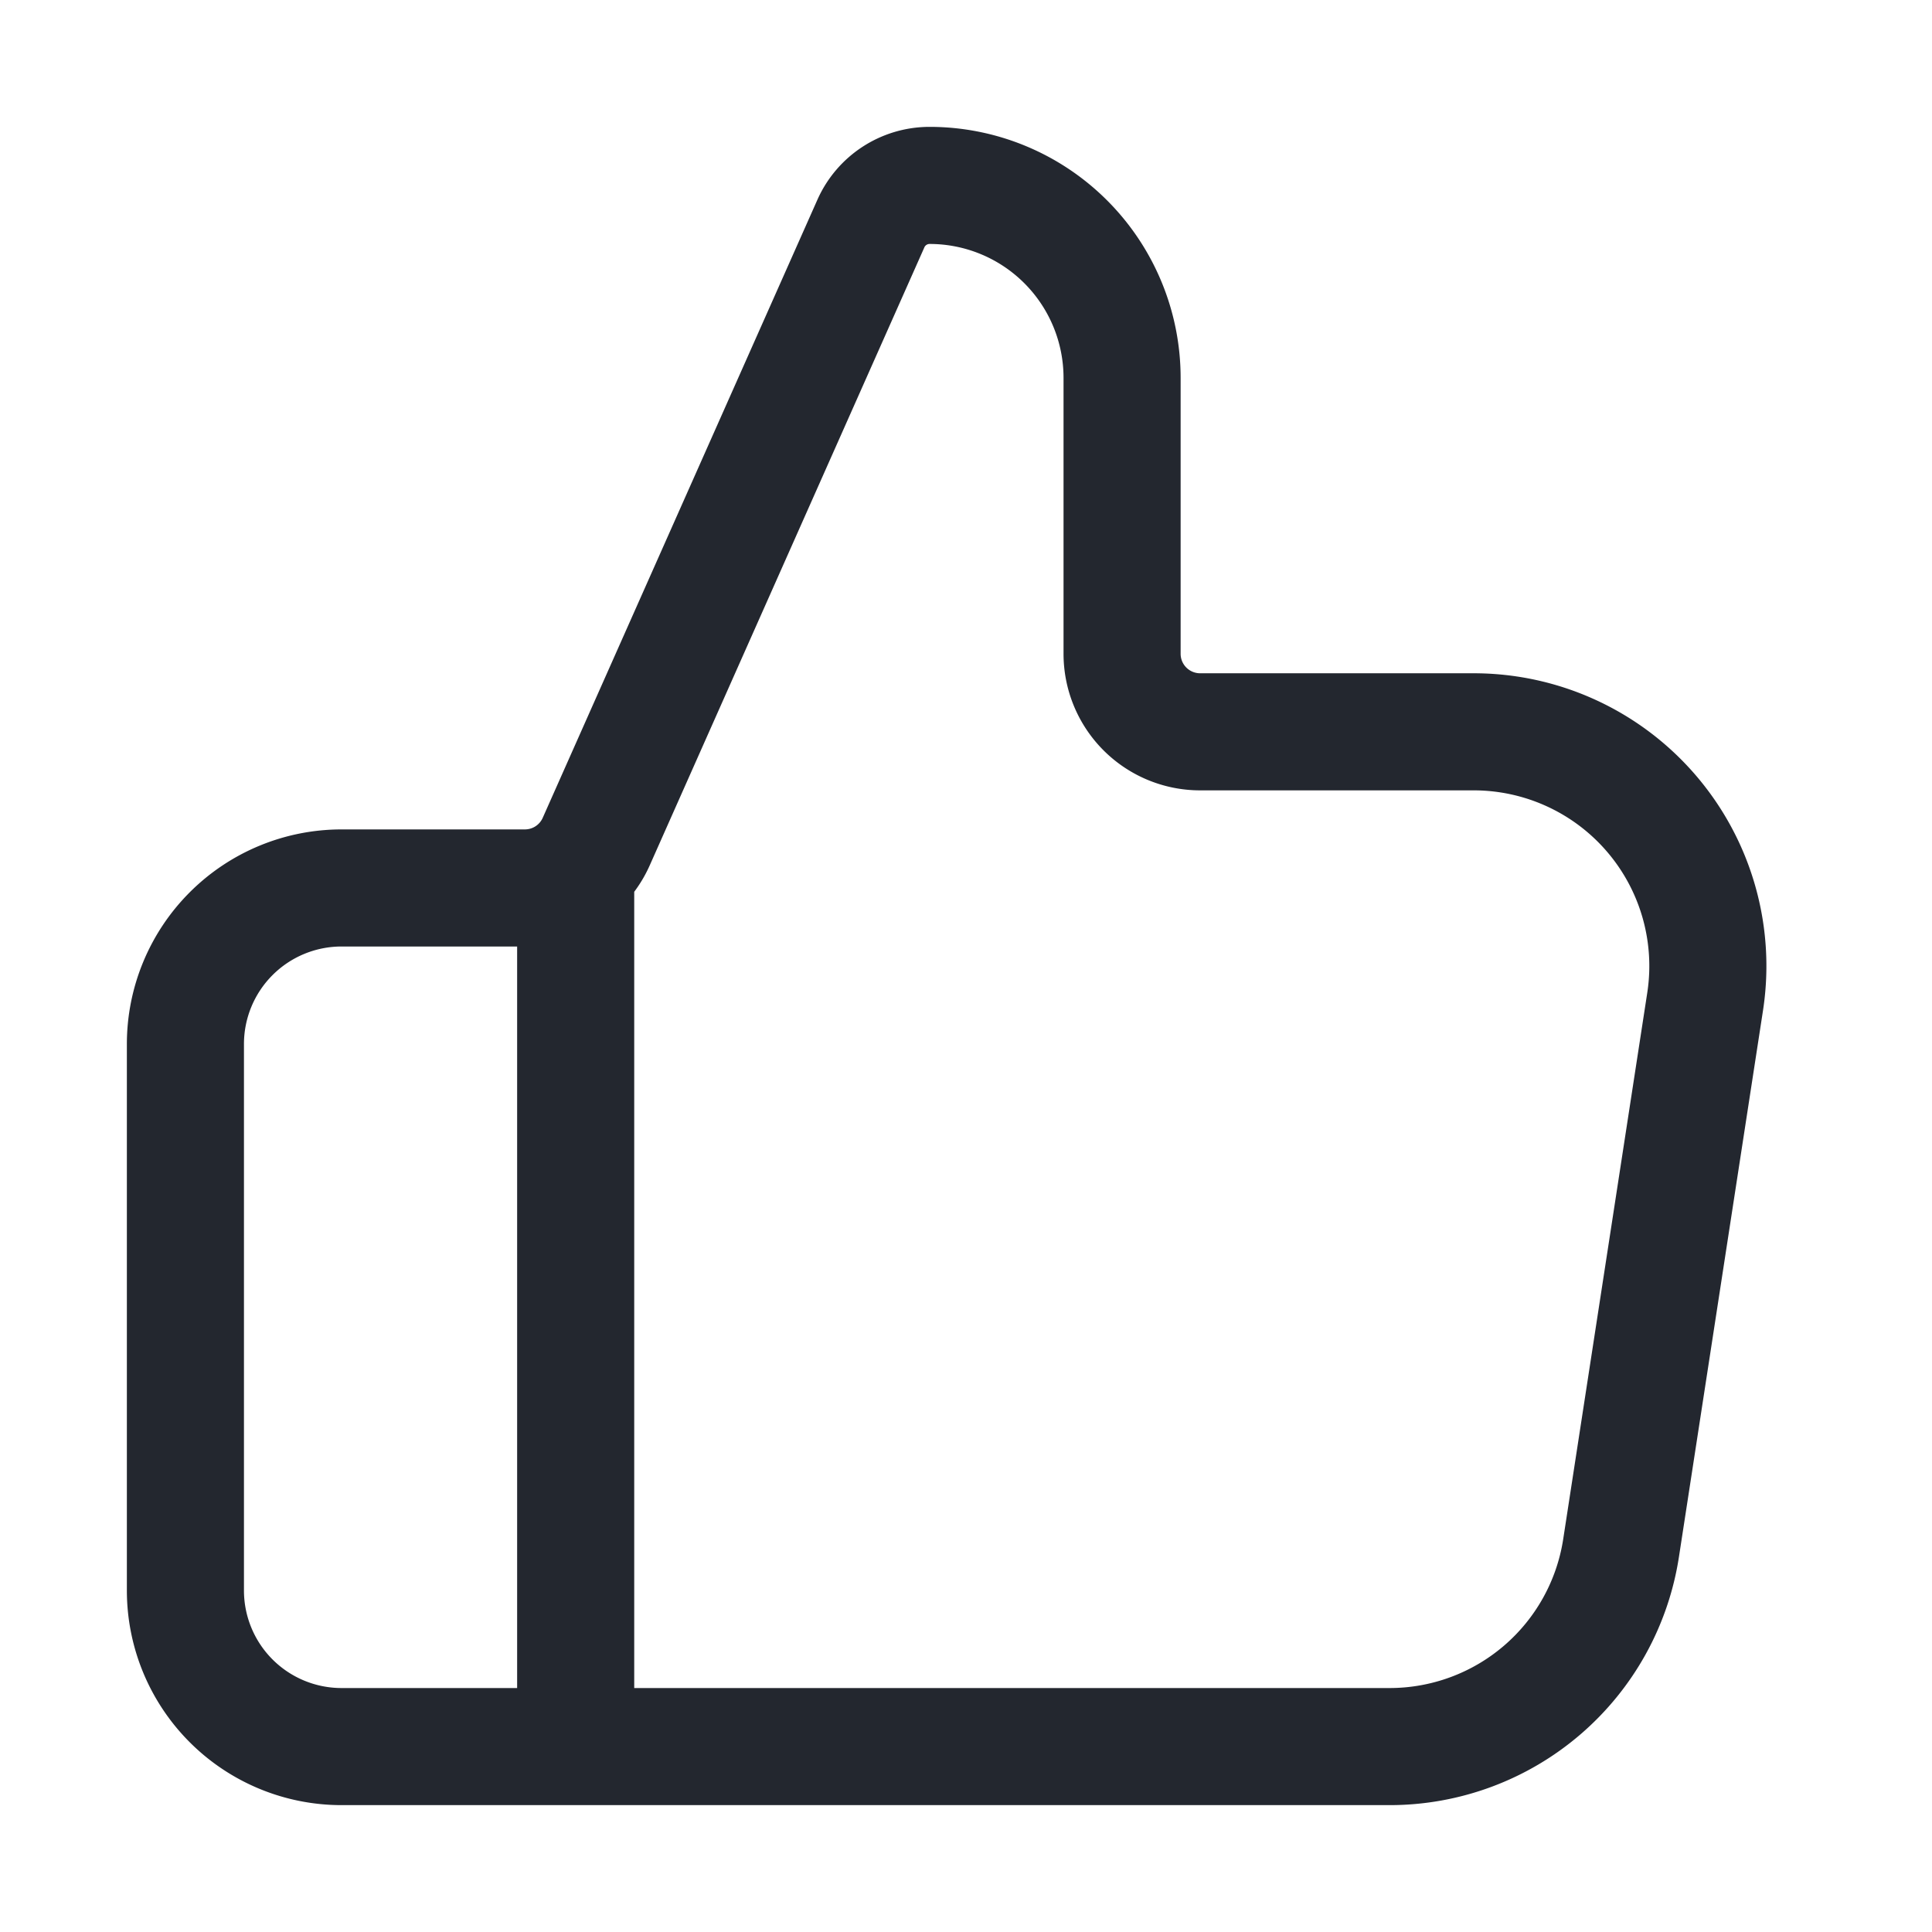 <svg width="33" height="33" fill="none" xmlns="http://www.w3.org/2000/svg"><path d="M9.833 29.833V15.167m-6.666 2.666v9.334a2.667 2.667 0 0 0 2.666 2.666h17.902a4 4 0 0 0 3.954-3.391l1.436-9.334A4 4 0 0 0 25.17 12.5h-4.67a1.333 1.333 0 0 1-1.334-1.333V6.454a3.288 3.288 0 0 0-3.288-3.287c-.433 0-.826.255-1.002.65l-4.692 10.558a1.333 1.333 0 0 1-1.218.792H5.833a2.667 2.667 0 0 0-2.666 2.666Z" stroke="#23272F" stroke-width="2" stroke-linecap="round" stroke-linejoin="round"/></svg>